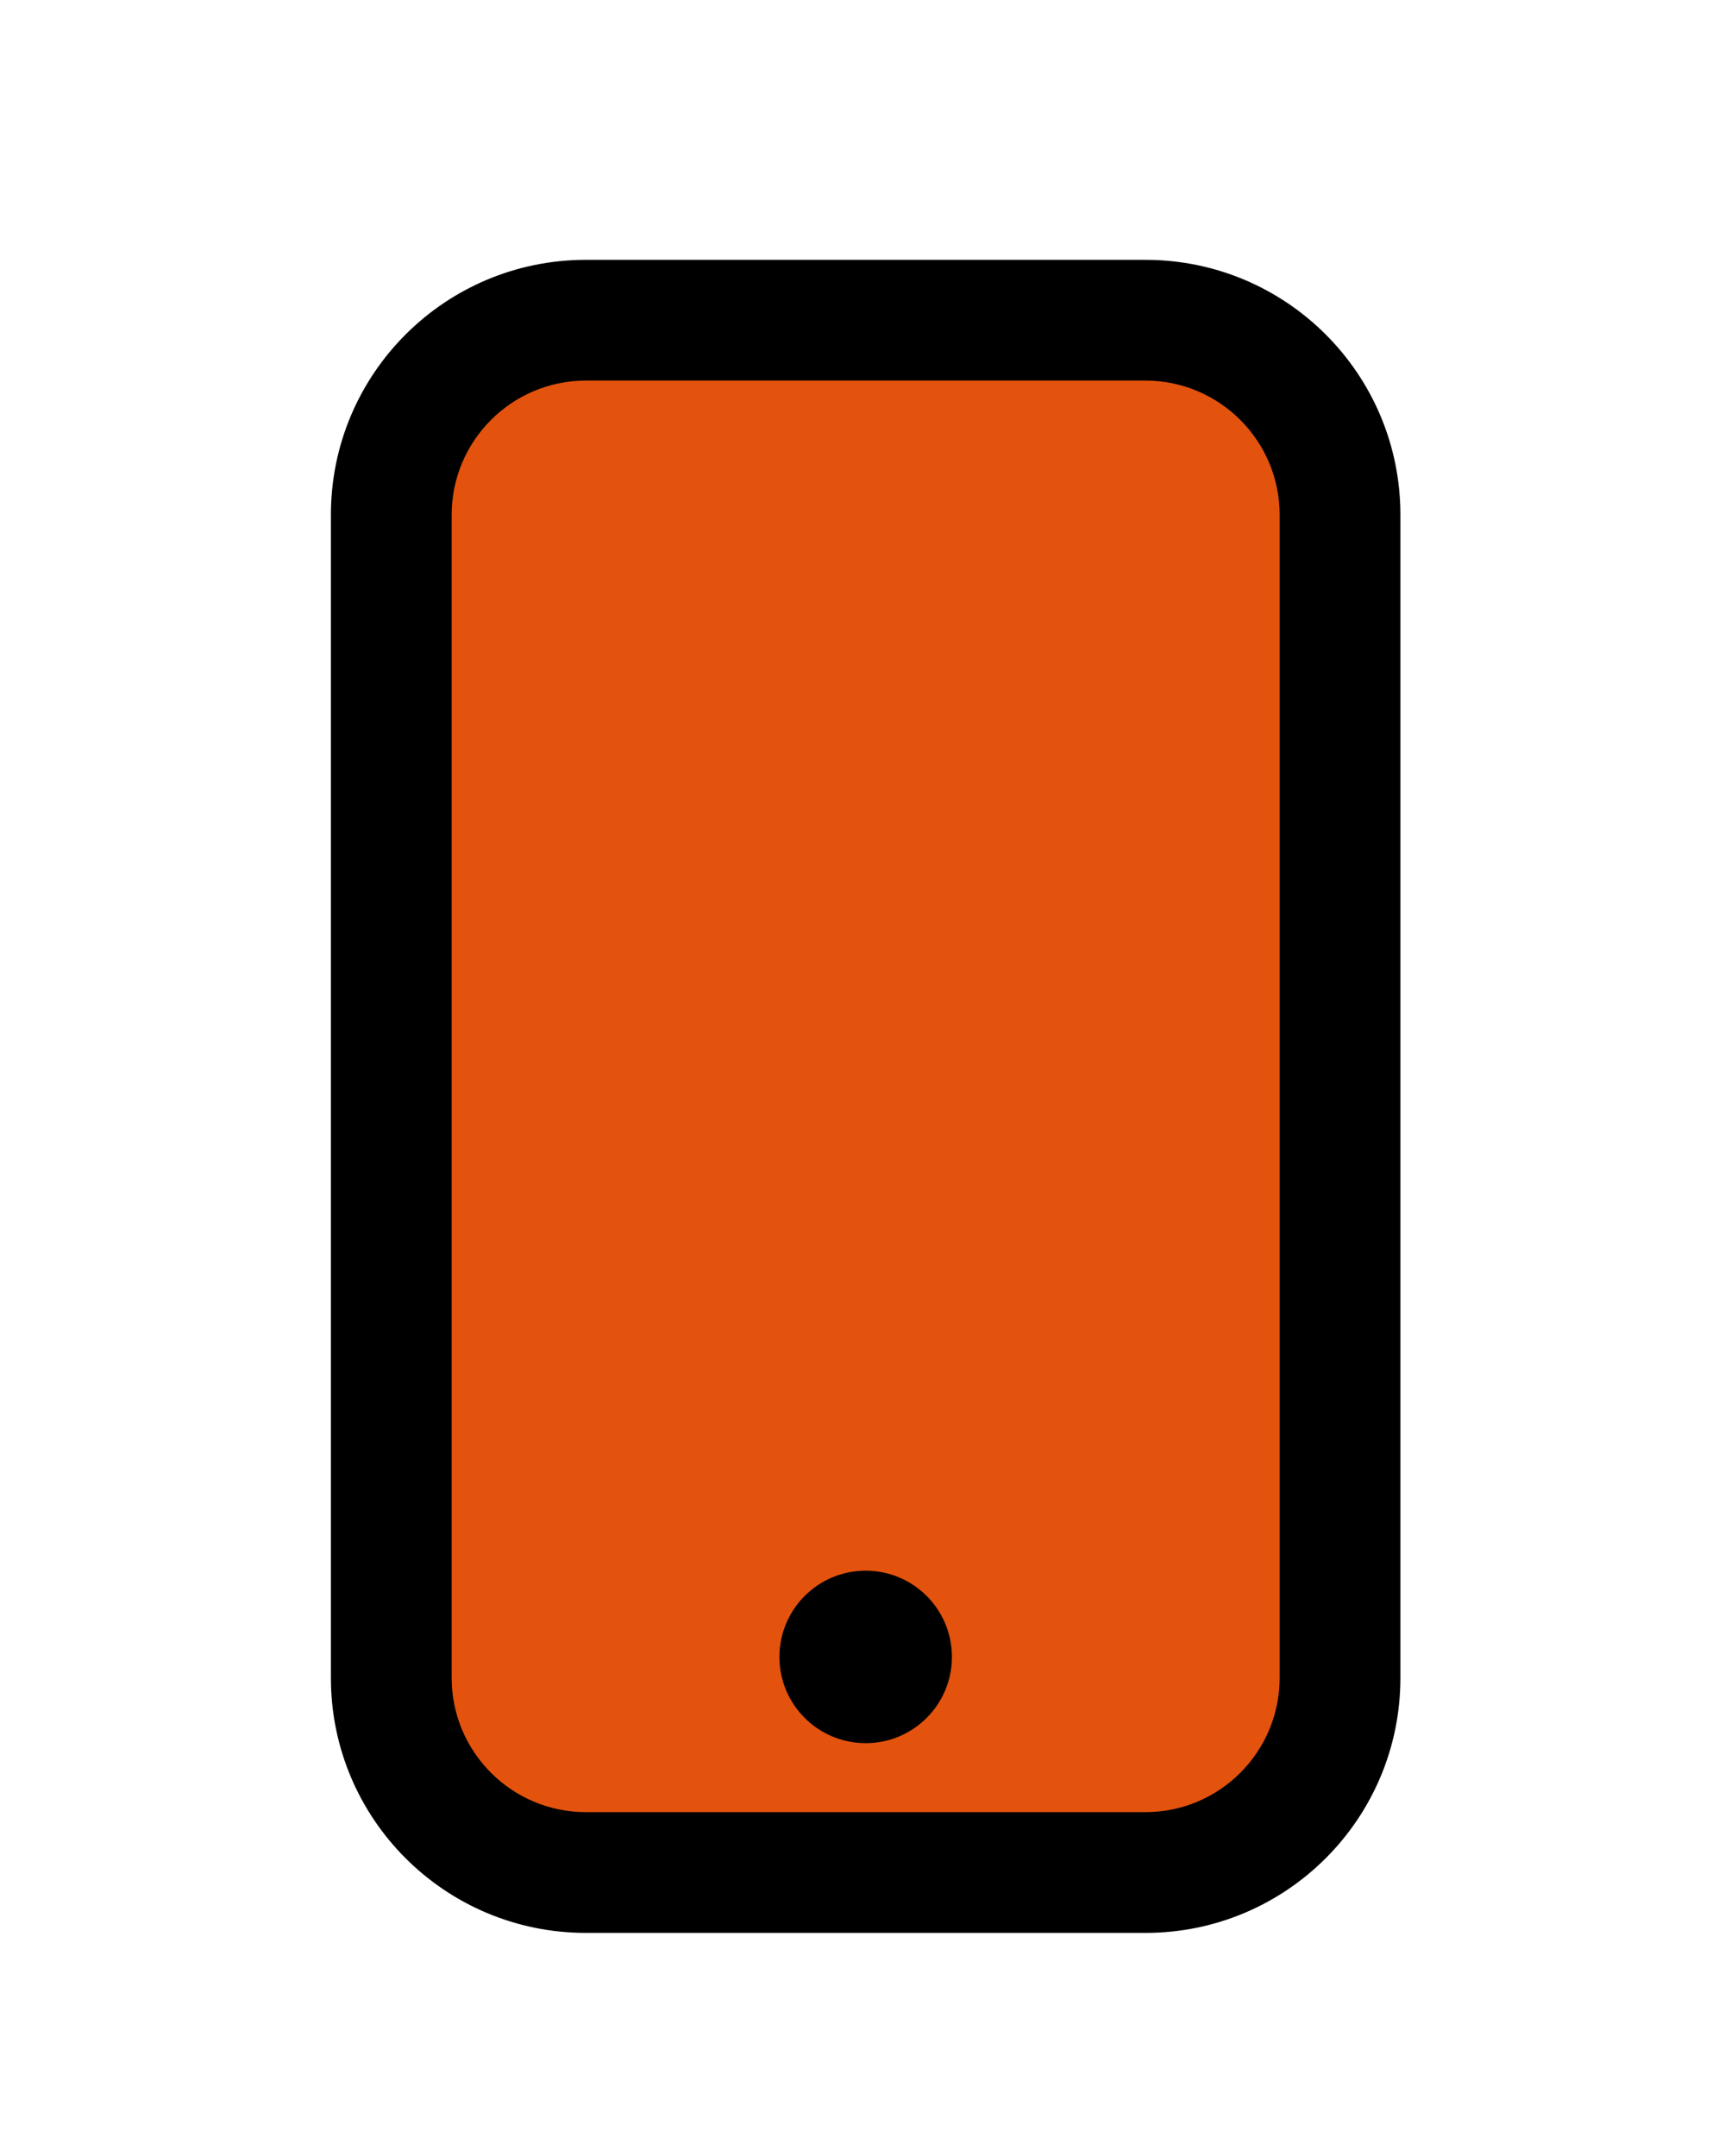 <?xml version="1.0" encoding="UTF-8"?><svg id="Ebene_1" xmlns="http://www.w3.org/2000/svg" viewBox="0 0 100 125"><path d="M66.413,16.065H33.953c-7.603,.005-13.764,6.167-13.77,13.77V97.295c.005,7.603,6.167,13.764,13.77,13.77h32.46c7.603-.005,13.764-6.167,13.77-13.77V29.835c-.005-7.603-6.167-13.764-13.77-13.77Z" style="stroke:#000; stroke-miterlimit:10; stroke-width:2px;"/><path d="M75.183,97.295c-.011,4.839-3.931,8.759-8.77,8.77H33.953c-4.839-.011-8.759-3.931-8.77-8.77V29.835c.011-4.839,3.931-8.759,8.77-8.77h32.46c4.839,.011,8.759,3.931,8.77,8.77V97.295Z" style="fill:#e3530e; stroke:#000; stroke-miterlimit:10; stroke-width:2px;"/><circle cx="50.184" cy="96.065" r="5"/></svg>